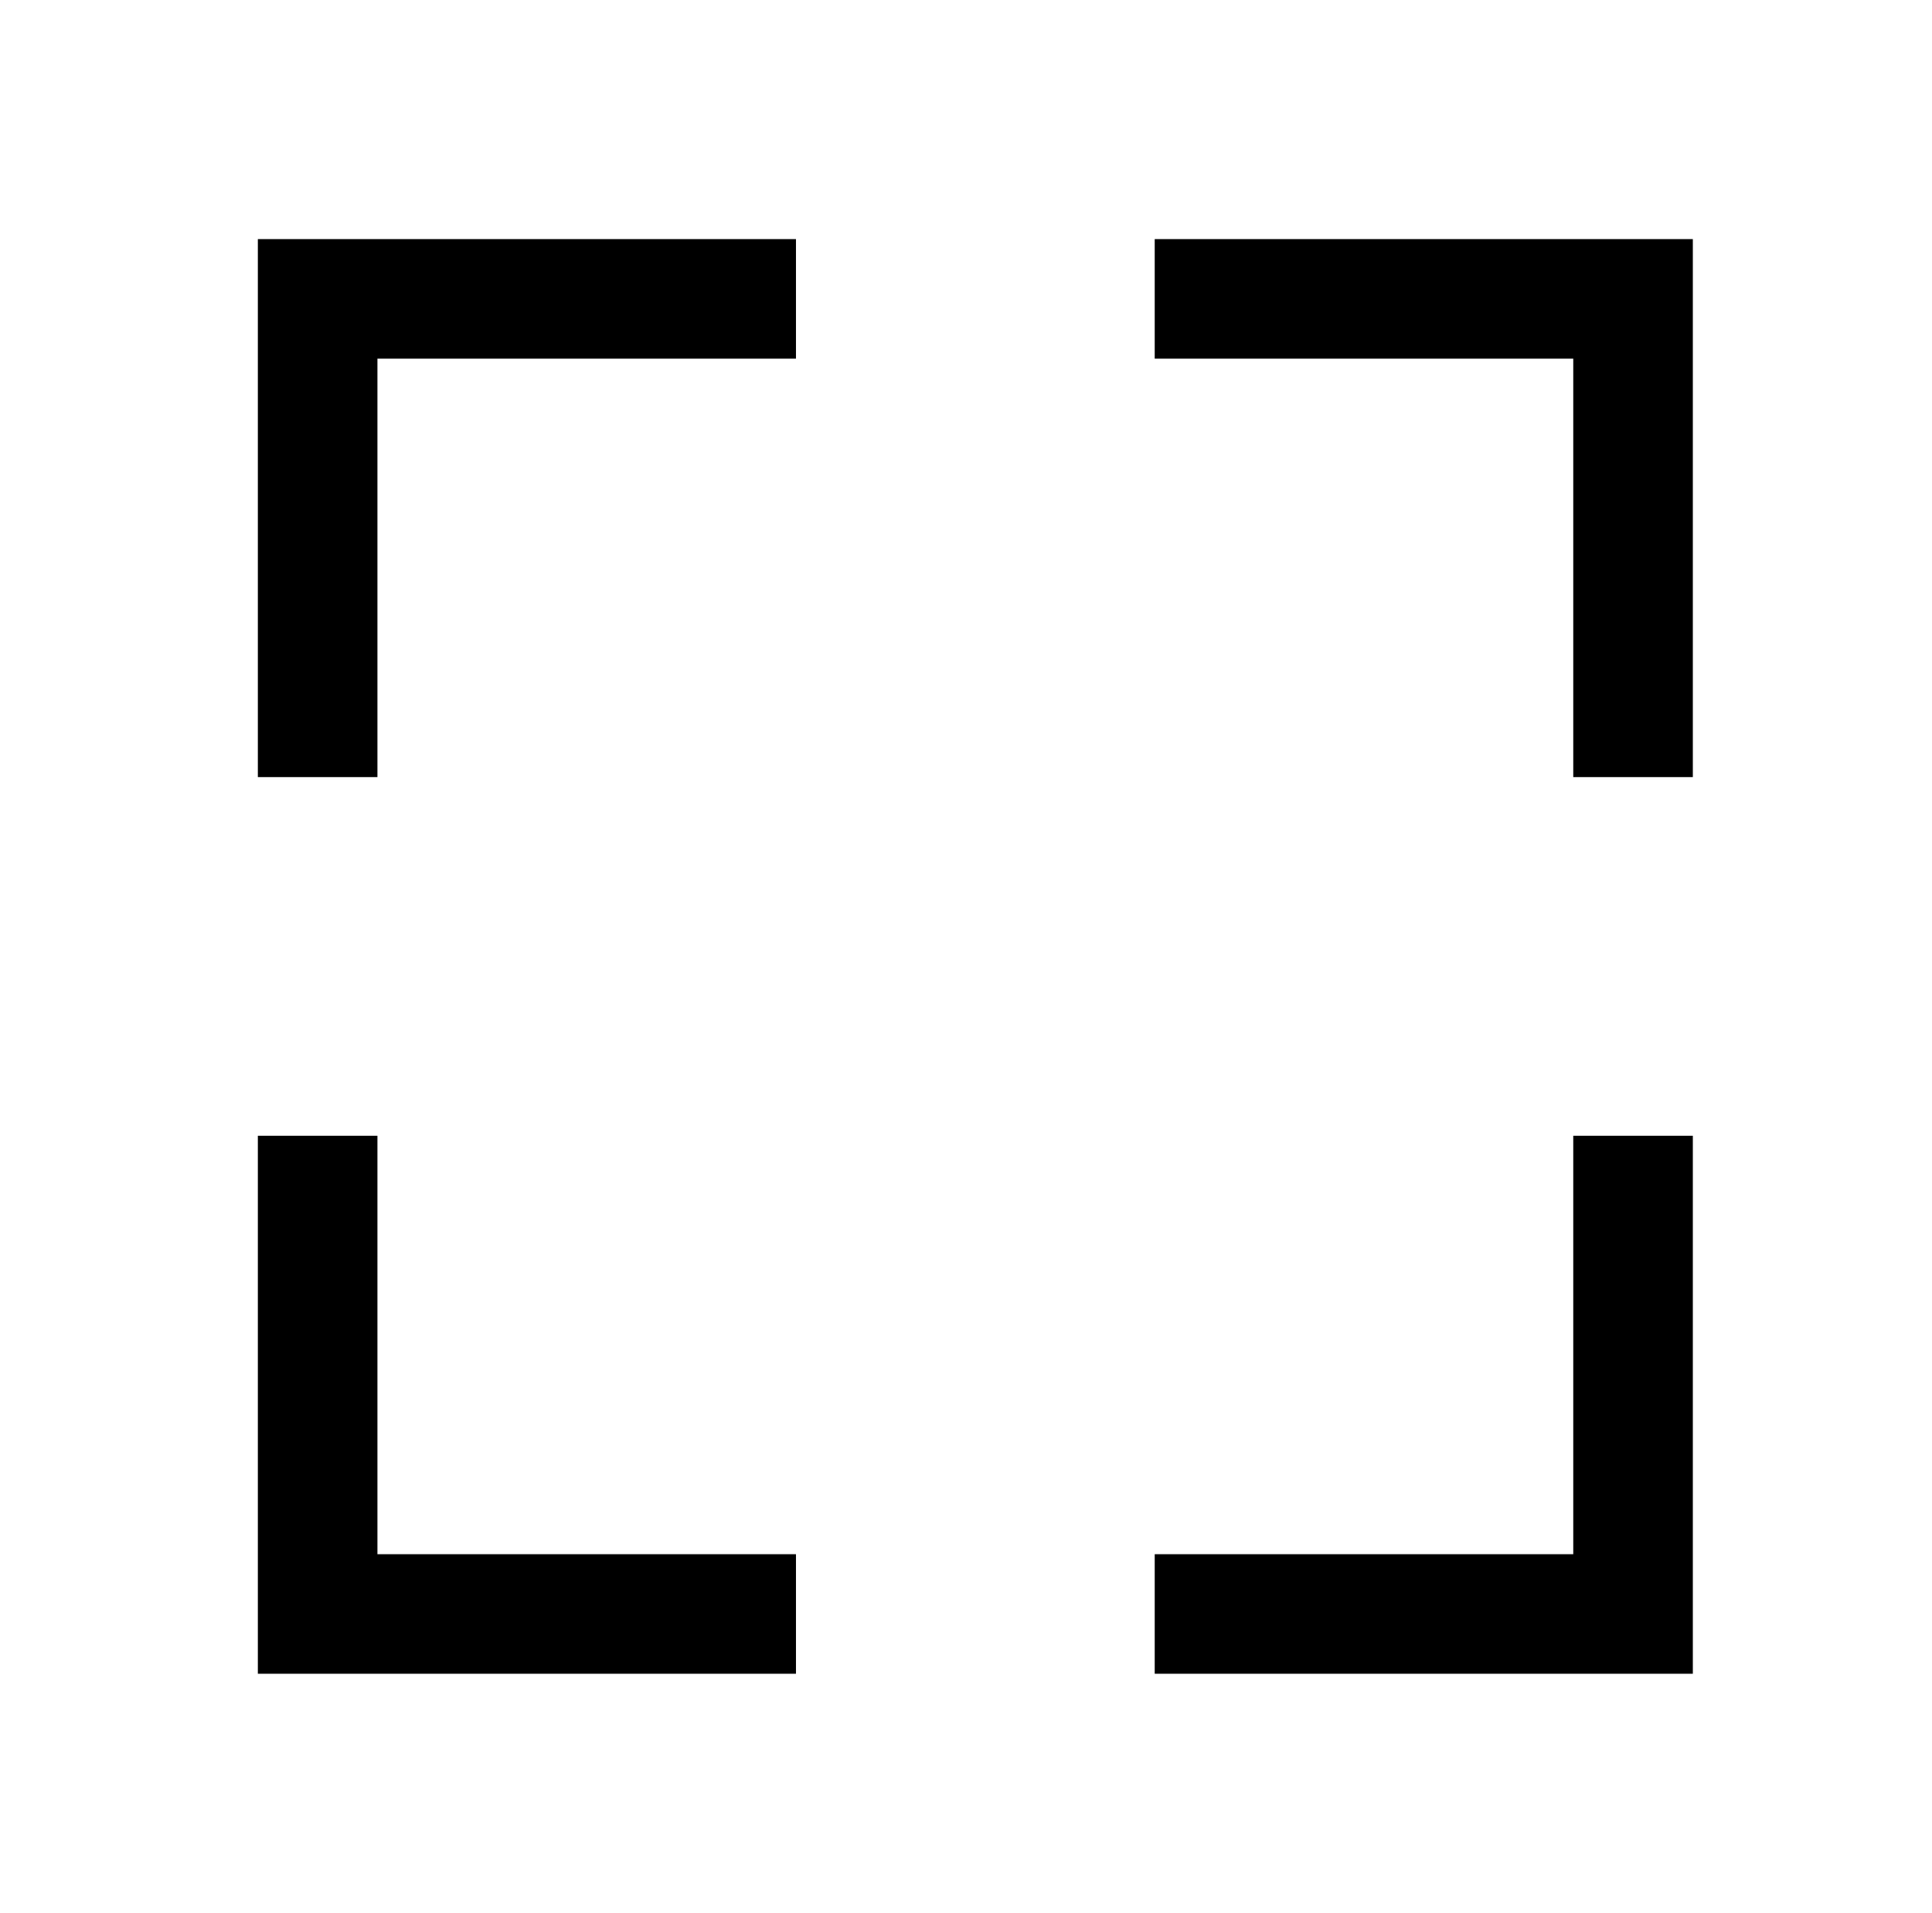 <?xml version="1.0" standalone="no"?>
<!DOCTYPE svg PUBLIC "-//W3C//DTD SVG 1.1//EN" "http://www.w3.org/Graphics/SVG/1.1/DTD/svg11.dtd" >
<svg xmlns="http://www.w3.org/2000/svg" xmlns:xlink="http://www.w3.org/1999/xlink" version="1.1" viewBox="-10 0 1034 1024">
   <path fill="currentColor"
d="M128 128v288h64v-224h224v-64h-288zM608 128v64h224v224h64v-288h-288zM128 608v288h288v-64h-224v-224h-64zM832 608v224h-224v64h288v-288h-64z" />
</svg>
